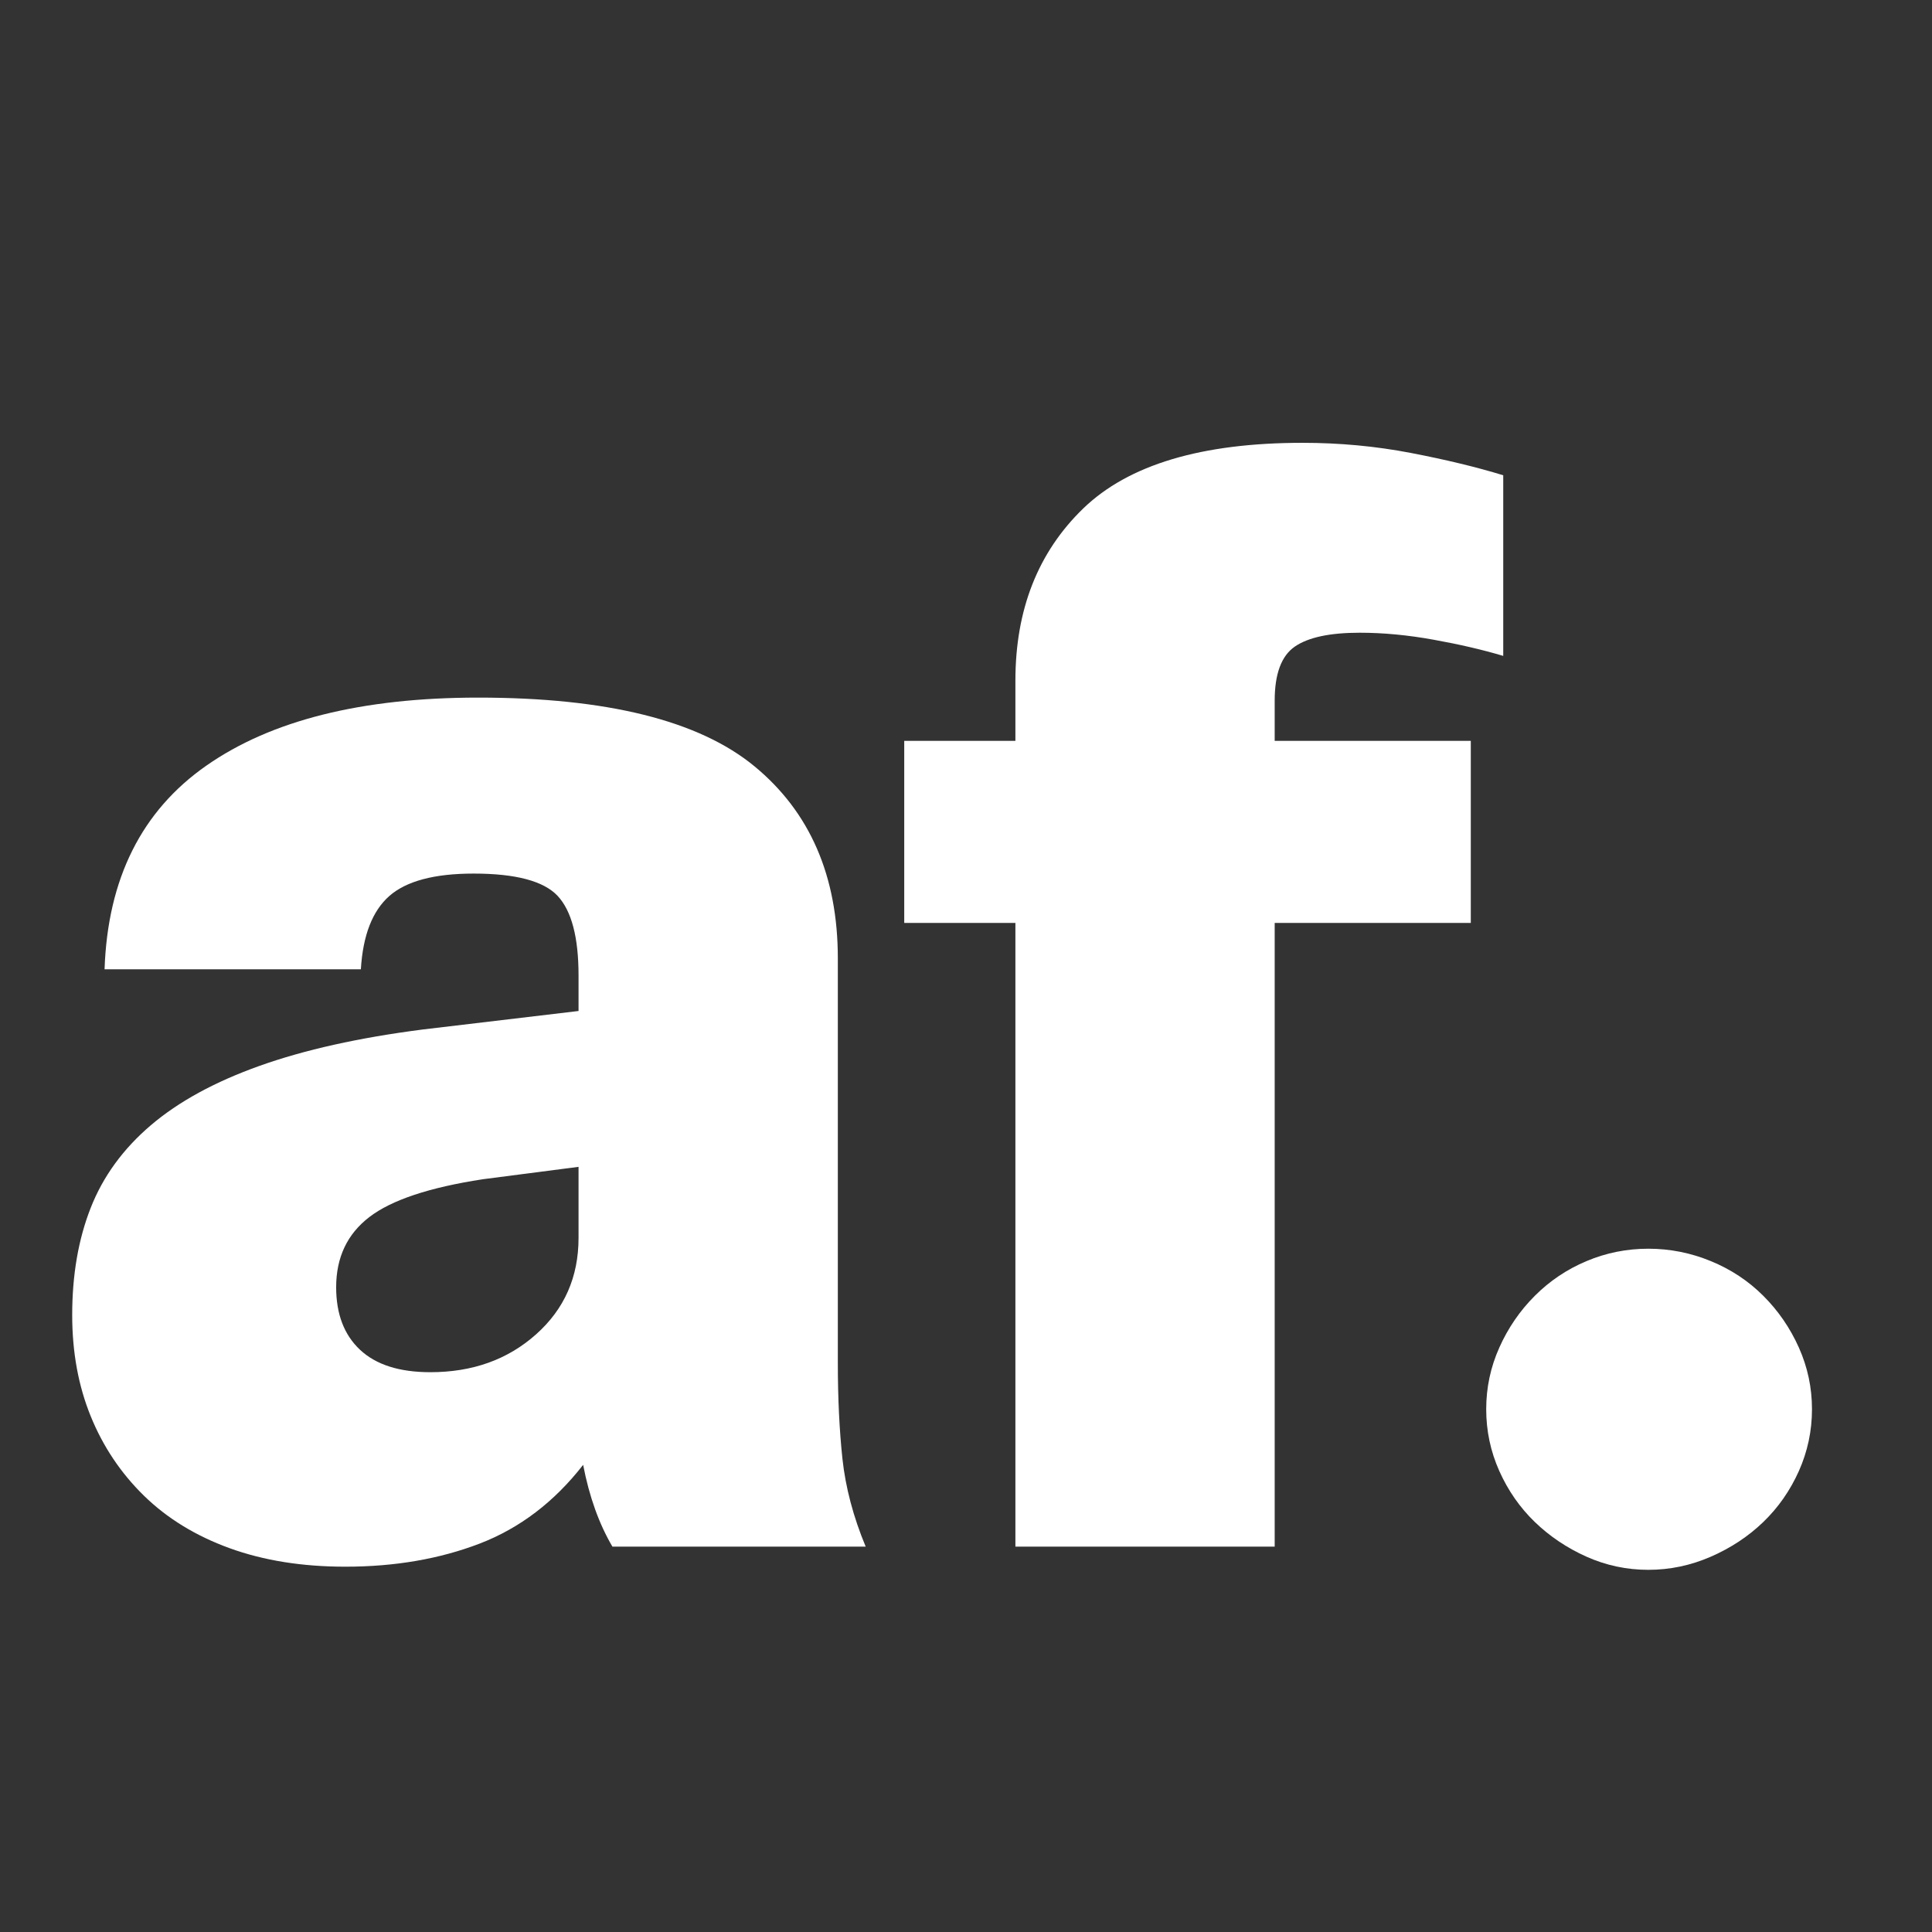 <svg version="1.0" preserveAspectRatio="xMidYMid meet" height="500" viewBox="0 0 375 375" zoomAndPan="magnify" width="500" xmlns:xlink="http://www.w3.org/1999/xlink" xmlns="http://www.w3.org/2000/svg"><rect x="0" y="0" width="375" height="375" fill="#333333" stroke="none"/><defs><g></g><clipPath id="b892ab3f06"><rect height="375" y="0" width="361" x="0"></rect></clipPath></defs><g transform="matrix(1, 0, 0, 1, 7, 0)"><g clip-path="url(#b892ab3f06)"><g fill-opacity="1" fill="#ffffff"><g transform="translate(1.014, 300.202)"><g><path d="M 84.797 -164.797 C 109.766 -164.797 127.641 -160.352 138.422 -151.469 C 149.211 -142.582 154.609 -130.145 154.609 -114.156 L 154.609 -35.656 C 154.609 -28.863 154.906 -22.672 155.5 -17.078 C 156.102 -11.484 157.609 -5.789 160.016 0 L 110.859 0 C 108.266 -4.395 106.367 -9.688 105.172 -15.875 C 99.578 -8.688 92.883 -3.594 85.094 -0.594 C 77.301 2.395 68.613 3.891 59.031 3.891 C 50.633 3.891 43.141 2.691 36.547 0.297 C 29.961 -2.098 24.422 -5.492 19.922 -9.891 C 15.43 -14.285 11.988 -19.426 9.594 -25.312 C 7.195 -31.207 6 -37.754 6 -44.953 C 6 -52.734 7.195 -59.672 9.594 -65.766 C 11.988 -71.859 15.879 -77.203 21.266 -81.797 C 26.66 -86.391 33.703 -90.234 42.391 -93.328 C 51.086 -96.43 61.629 -98.781 74.016 -100.375 L 104.281 -103.969 L 104.281 -110.859 C 104.281 -118.254 102.93 -123.398 100.234 -126.297 C 97.535 -129.191 92.094 -130.641 83.906 -130.641 C 76.312 -130.641 70.863 -129.191 67.562 -126.297 C 64.27 -123.398 62.426 -118.656 62.031 -112.062 L 12.281 -112.062 C 12.883 -129.645 19.477 -142.828 32.062 -151.609 C 44.645 -160.398 62.223 -164.797 84.797 -164.797 Z M 85.703 -71.312 C 75.305 -69.719 67.961 -67.27 63.672 -63.969 C 59.379 -60.676 57.234 -56.133 57.234 -50.344 C 57.234 -45.145 58.781 -41.098 61.875 -38.203 C 64.969 -35.305 69.516 -33.859 75.516 -33.859 C 83.703 -33.859 90.539 -36.305 96.031 -41.203 C 101.531 -46.098 104.281 -52.336 104.281 -59.922 L 104.281 -73.719 Z M 85.703 -71.312"></path></g></g></g><g fill-opacity="1" fill="#ffffff"><g transform="translate(168.511, 300.202)"><g><path d="M 77.312 -214.25 C 84.5 -214.25 91.488 -213.598 98.281 -212.297 C 105.07 -210.992 111.066 -209.547 116.266 -207.953 L 116.266 -172.891 C 112.266 -174.086 107.766 -175.133 102.766 -176.031 C 97.773 -176.938 92.984 -177.391 88.391 -177.391 C 82.598 -177.391 78.398 -176.488 75.797 -174.688 C 73.203 -172.895 71.906 -169.398 71.906 -164.203 L 71.906 -156.406 L 109.969 -156.406 L 109.969 -121.062 L 71.906 -121.062 L 71.906 0 L 21.578 0 L 21.578 -121.062 L 0 -121.062 L 0 -156.406 L 21.578 -156.406 L 21.578 -168.094 C 21.578 -181.883 25.969 -193.023 34.75 -201.516 C 43.539 -210.004 57.727 -214.25 77.312 -214.25 Z M 77.312 -214.25"></path></g></g></g><g fill-opacity="1" fill="#ffffff"><g transform="translate(265.893, 300.202)"><g><path d="M 47.047 -57.828 C 51.242 -57.828 55.285 -57.023 59.172 -55.422 C 63.066 -53.828 66.461 -51.582 69.359 -48.688 C 72.266 -45.789 74.566 -42.441 76.266 -38.641 C 77.961 -34.848 78.812 -30.859 78.812 -26.672 C 78.812 -22.473 77.961 -18.473 76.266 -14.672 C 74.566 -10.879 72.266 -7.582 69.359 -4.781 C 66.461 -1.988 63.066 0.254 59.172 1.953 C 55.285 3.648 51.242 4.5 47.047 4.5 C 42.848 4.5 38.848 3.648 35.047 1.953 C 31.254 0.254 27.91 -1.988 25.016 -4.781 C 22.117 -7.582 19.82 -10.879 18.125 -14.672 C 16.426 -18.473 15.578 -22.473 15.578 -26.672 C 15.578 -30.859 16.426 -34.848 18.125 -38.641 C 19.82 -42.441 22.117 -45.789 25.016 -48.688 C 27.91 -51.582 31.254 -53.828 35.047 -55.422 C 38.848 -57.023 42.848 -57.828 47.047 -57.828 Z M 47.047 -57.828"></path></g></g></g></g></g></svg>